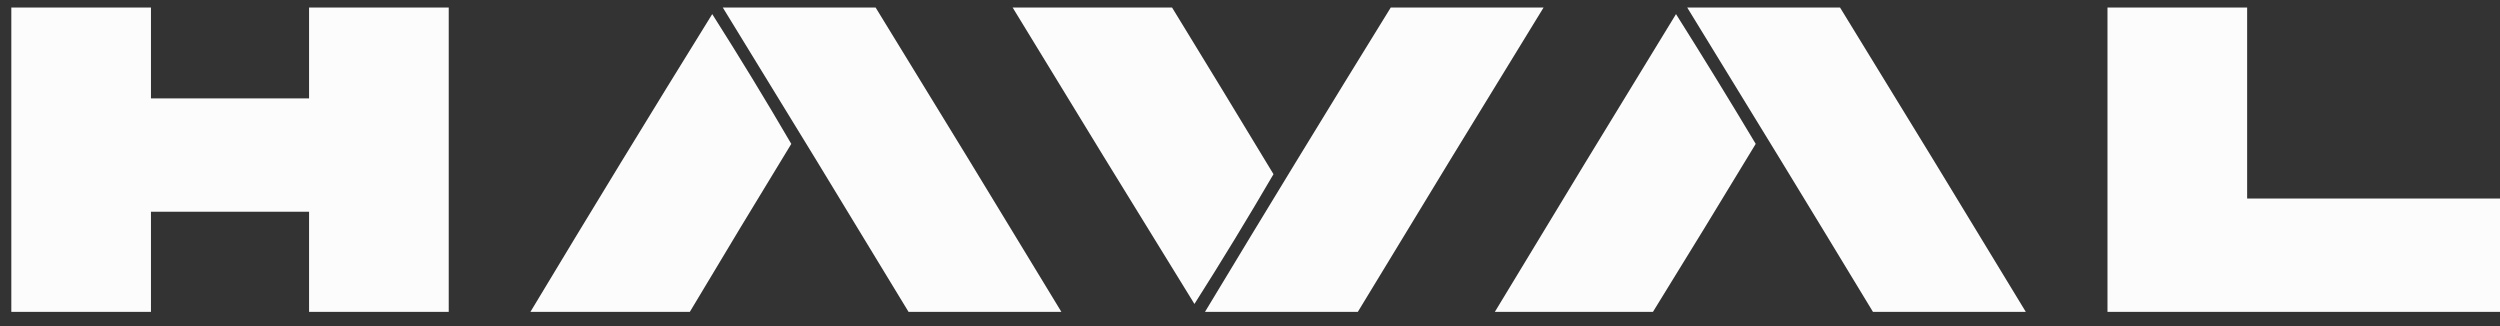 <?xml version="1.0" encoding="UTF-8"?> <svg xmlns="http://www.w3.org/2000/svg" width="161" height="21" viewBox="0 0 161 21" fill="none"><rect x="0" y="0" width="161" height="21" fill="#333333" stroke="none"/><g opacity="0.983"><path fill-rule="evenodd" clip-rule="evenodd" d="M0.729 0.484C3.726 0.484 6.724 0.484 9.722 0.484C9.722 2.435 9.722 4.387 9.722 6.338C13.116 6.338 16.51 6.338 19.904 6.338C19.904 4.387 19.904 2.435 19.904 0.484C22.902 0.484 25.9 0.484 28.898 0.484C28.898 7.017 28.898 13.551 28.898 20.084C25.9 20.084 22.902 20.084 19.904 20.084C19.904 17.934 19.904 15.785 19.904 13.635C16.51 13.635 13.116 13.635 9.722 13.635C9.722 15.785 9.722 17.934 9.722 20.084C6.724 20.084 3.726 20.084 0.729 20.084C0.729 13.551 0.729 7.017 0.729 0.484Z" fill="white"></path><path fill-rule="evenodd" clip-rule="evenodd" d="M46.547 0.484C49.828 0.484 53.108 0.484 56.389 0.484C60.399 7.005 64.387 13.539 68.353 20.084C65.072 20.084 61.791 20.084 58.51 20.084C54.545 13.539 50.557 7.005 46.547 0.484Z" fill="white"></path><path fill-rule="evenodd" clip-rule="evenodd" d="M65.213 0.484C68.635 0.484 72.058 0.484 75.48 0.484C77.668 4.054 79.846 7.631 82.013 11.217C80.368 14.036 78.671 16.822 76.922 19.575C72.997 13.223 69.094 6.859 65.213 0.484Z" fill="white"></path><path fill-rule="evenodd" clip-rule="evenodd" d="M89.565 0.484C92.846 0.484 96.126 0.484 99.407 0.484C95.397 7.005 91.409 13.539 87.444 20.084C84.163 20.084 80.882 20.084 77.601 20.084C81.553 13.53 85.541 6.996 89.565 0.484Z" fill="white"></path><path fill-rule="evenodd" clip-rule="evenodd" d="M108.656 0.484C111.937 0.484 115.217 0.484 118.498 0.484C122.508 7.005 126.496 13.539 130.462 20.084C127.181 20.084 123.9 20.084 120.619 20.084C116.653 13.536 112.665 7.003 108.656 0.484Z" fill="white"></path><path fill-rule="evenodd" clip-rule="evenodd" d="M135.722 0.484C138.72 0.484 141.719 0.484 144.716 0.484C144.716 4.585 144.716 8.686 144.716 12.787C150.147 12.787 155.577 12.787 161.007 12.787C161.007 15.219 161.007 17.651 161.007 20.084C152.579 20.084 144.15 20.084 135.722 20.084C135.722 13.551 135.722 7.017 135.722 0.484Z" fill="white"></path><path fill-rule="evenodd" clip-rule="evenodd" d="M44.425 20.084C41.003 20.084 37.581 20.084 34.159 20.084C38.017 13.668 41.92 7.276 45.868 0.908C47.617 3.661 49.314 6.447 50.959 9.266C48.761 12.863 46.583 16.469 44.425 20.084Z" fill="white"></path><path fill-rule="evenodd" clip-rule="evenodd" d="M106.45 20.084C103.056 20.084 99.662 20.084 96.268 20.084C100.134 13.683 104.022 7.291 107.935 0.908C109.678 3.674 111.39 6.46 113.068 9.266C110.878 12.884 108.672 16.49 106.45 20.084Z" fill="white"></path></g></svg> 